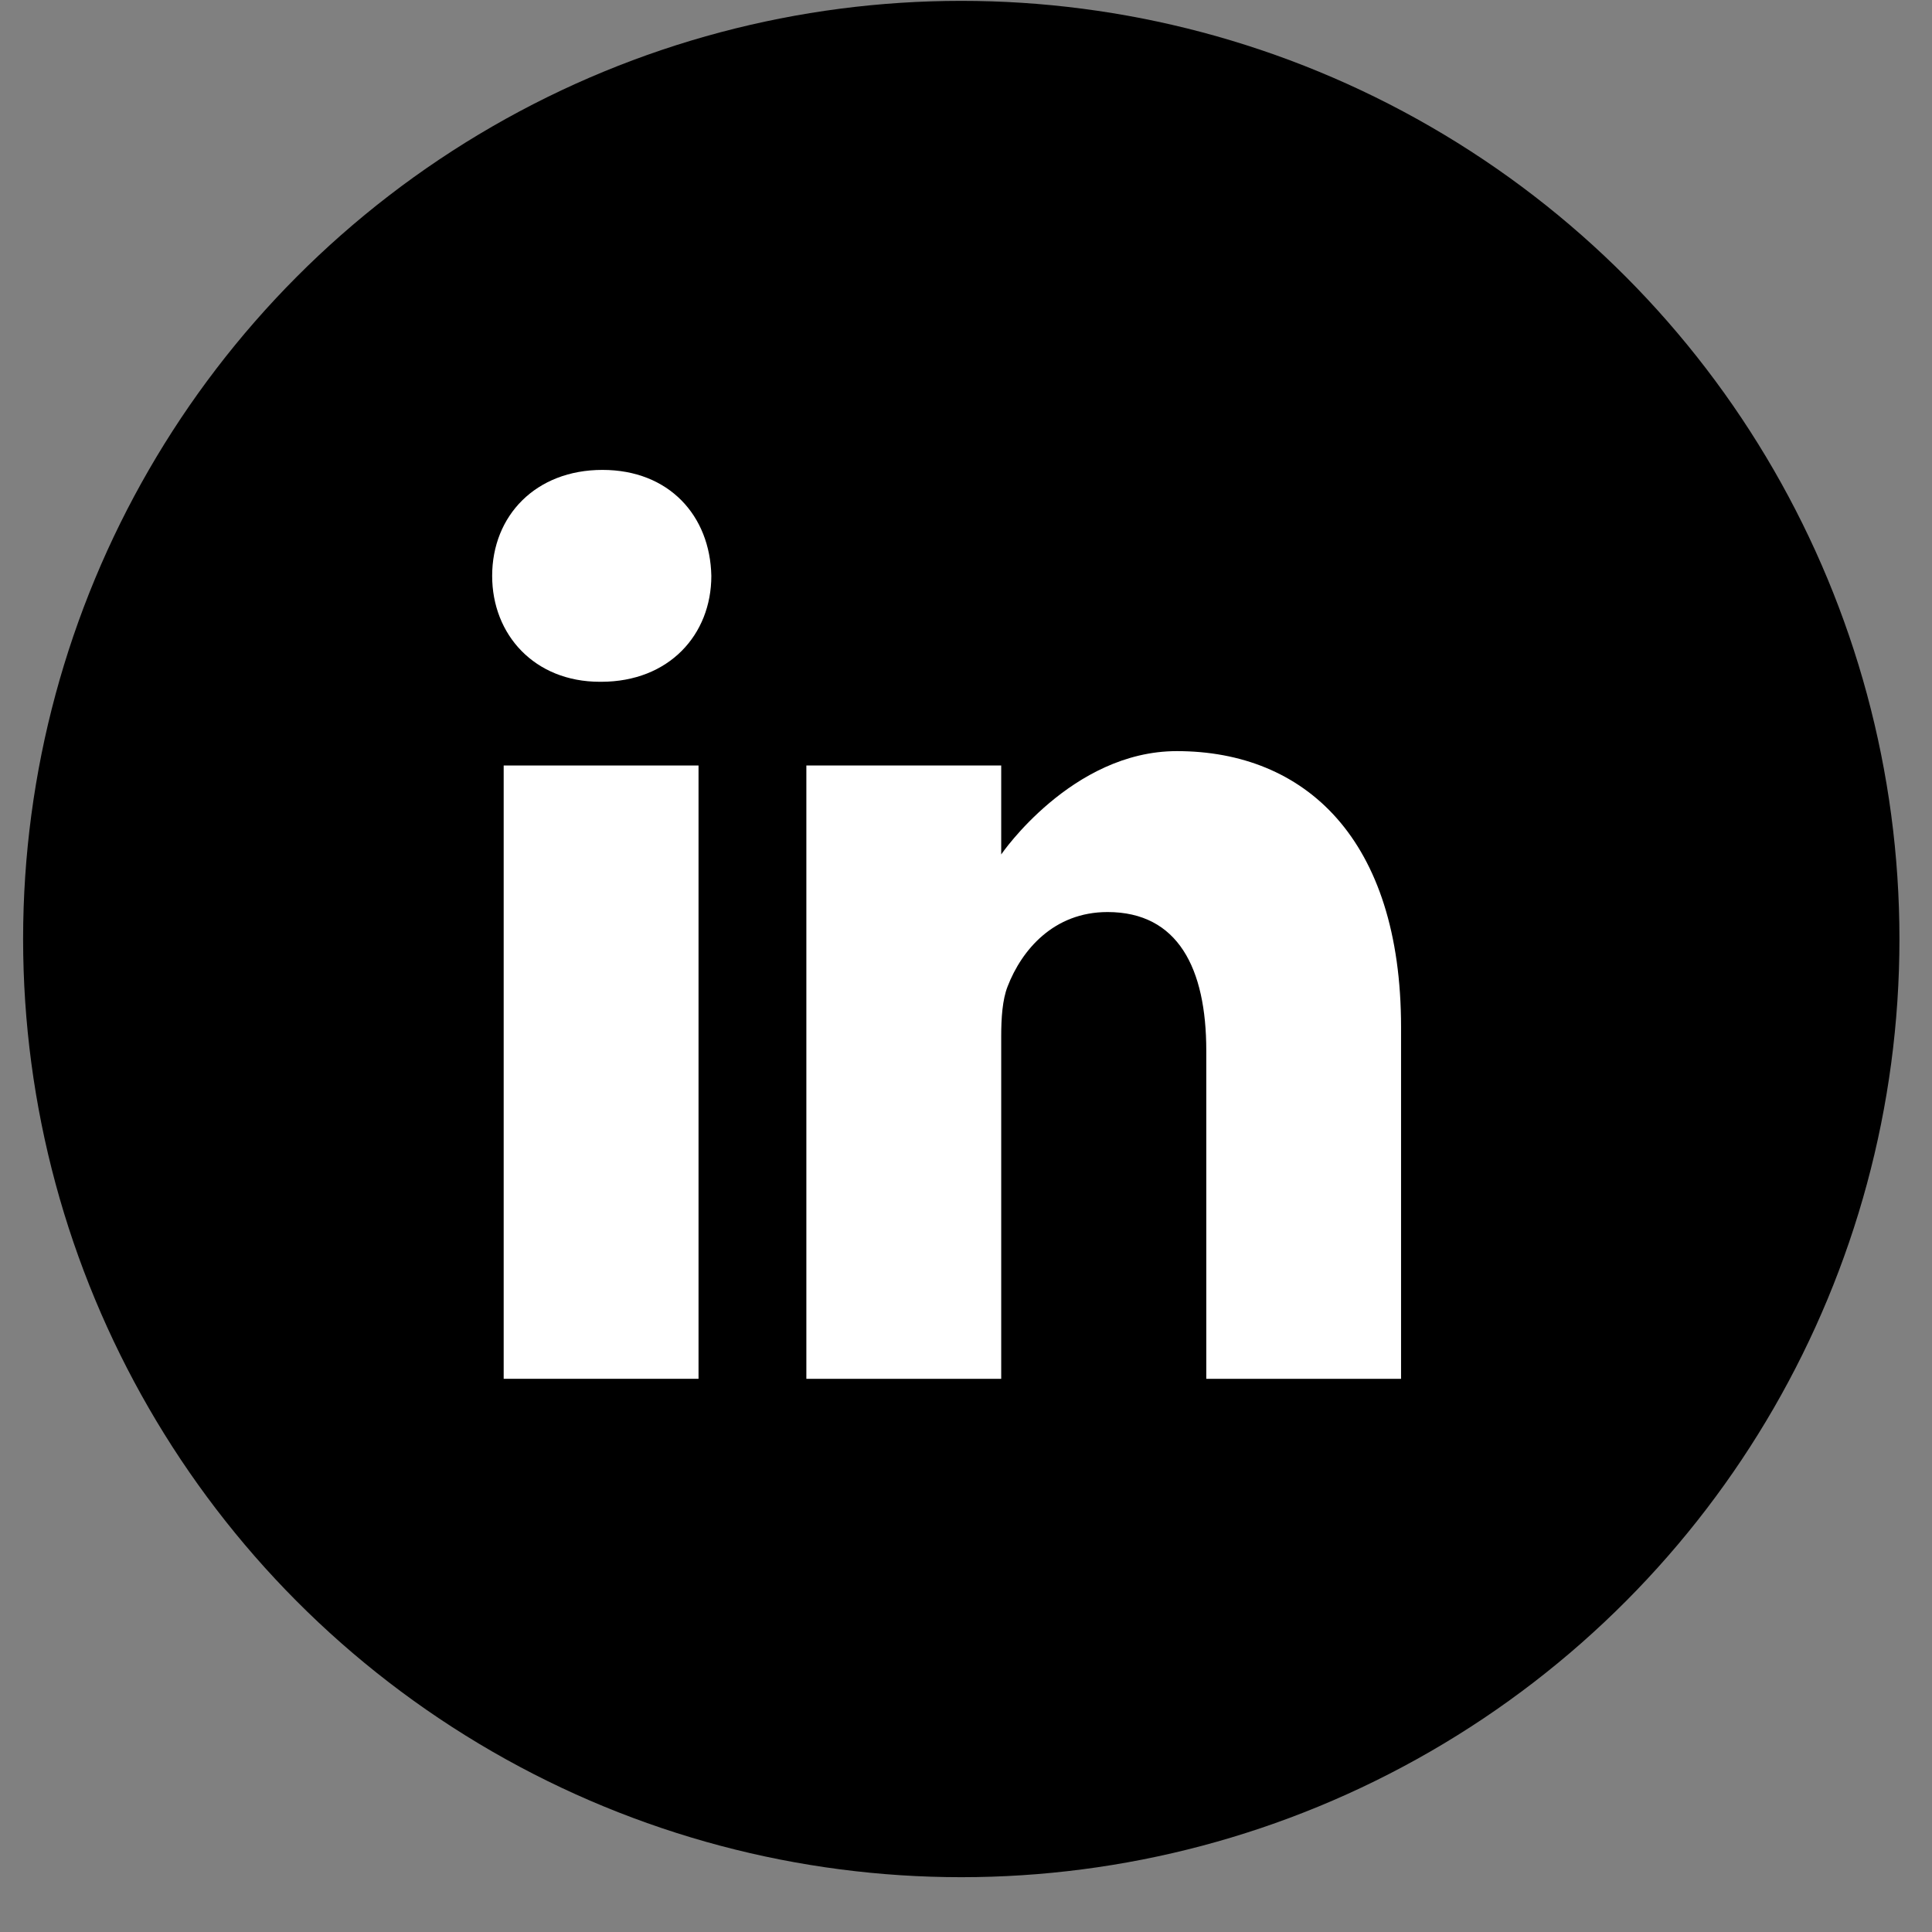 <svg width="27" height="27" viewBox="0 0 27 27" fill="none" xmlns="http://www.w3.org/2000/svg">
<rect x="0" y="0" width="27" height="27" fill="#808080" stroke="none"/>
<circle cx="13.434" cy="13.123" r="13.111" fill="black"/>
<path d="M8.419 6.567C7.487 6.567 6.878 7.207 6.878 8.048C6.878 8.87 7.469 9.528 8.383 9.528H8.401C9.35 9.528 9.941 8.87 9.941 8.048C9.924 7.207 9.35 6.567 8.419 6.567Z" fill="white"/>
<path d="M7.039 10.698H9.762V19.269H7.039V10.698Z" fill="white"/>
<path d="M16.446 10.497C14.977 10.497 13.992 11.941 13.992 11.941V10.698H11.269V19.269H13.992V14.483C13.992 14.226 14.009 13.971 14.081 13.787C14.278 13.276 14.726 12.746 15.478 12.746C16.463 12.746 16.858 13.532 16.858 14.684V19.269H19.58V14.355C19.58 11.722 18.237 10.497 16.446 10.497Z" fill="white"/>
</svg>
